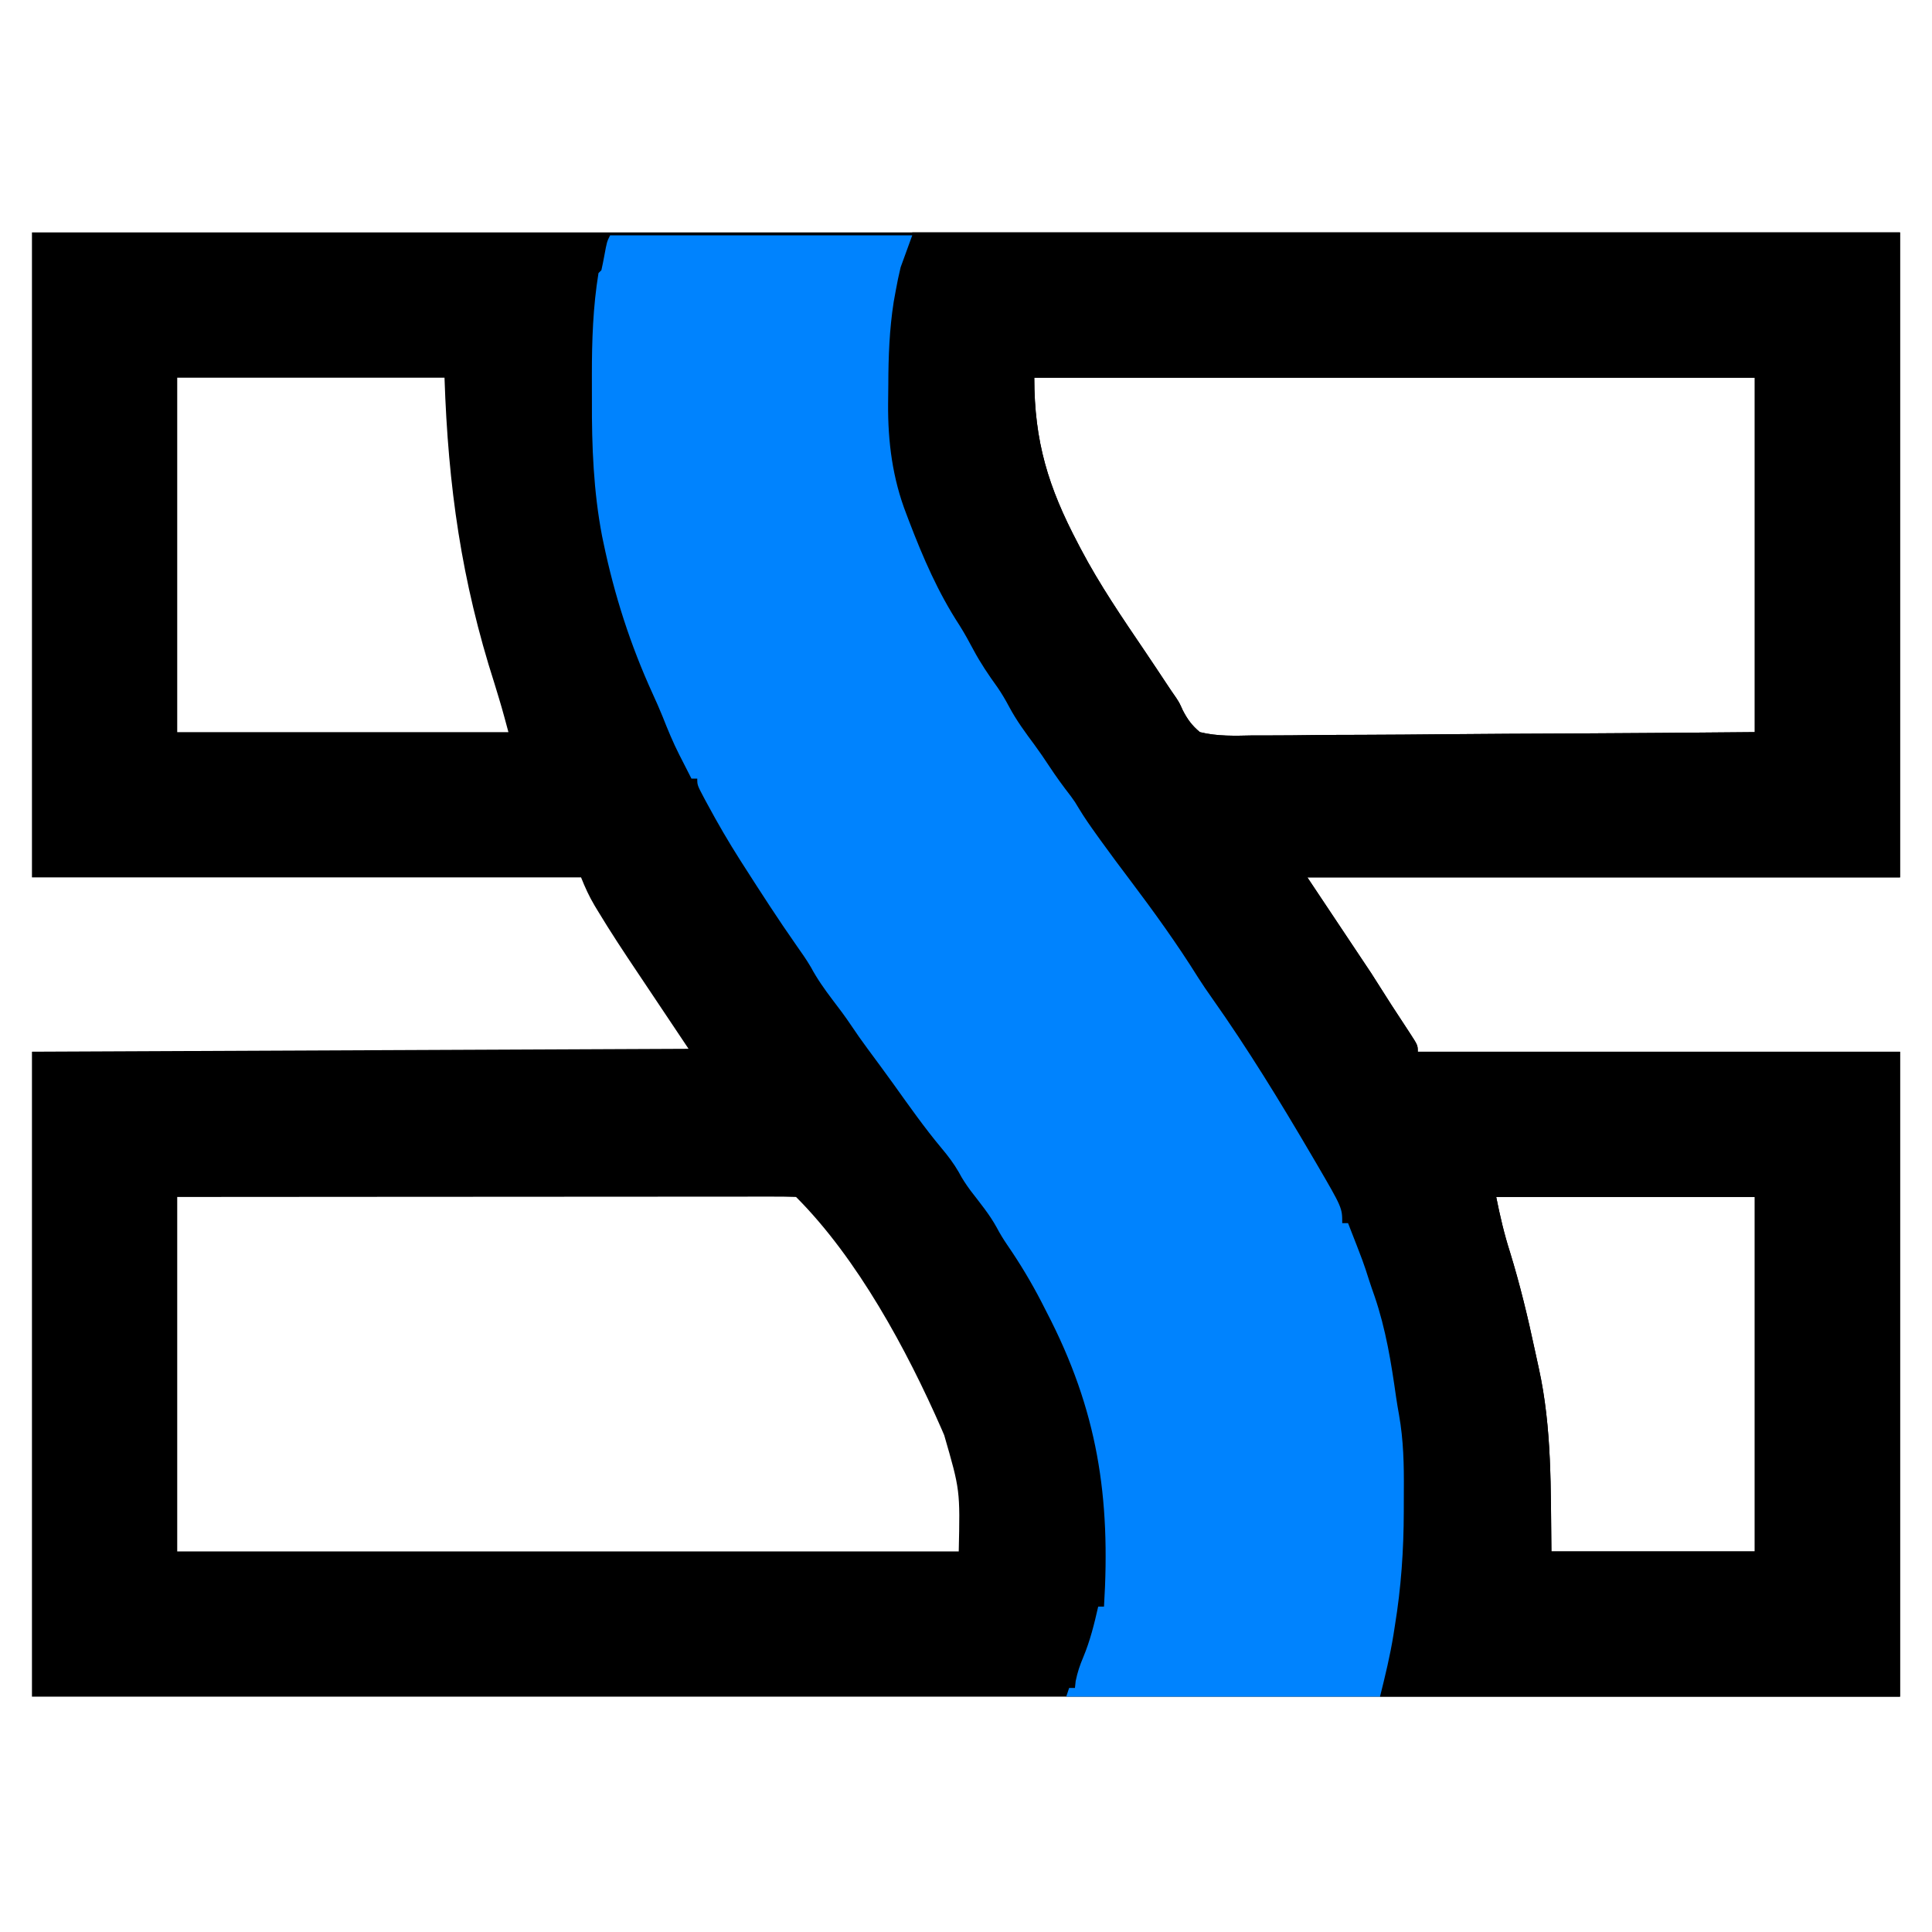 <?xml version="1.0" encoding="UTF-8"?>
<svg version="1.1" xmlns="http://www.w3.org/2000/svg" width="665" height="665">
<path d="M0 0 C212.19 0 424.38 0 643 0 C643 73.26 643 146.52 643 222 C575.68 222 508.36 222 439 222 C449.89 238.335 449.89 238.335 461 255 C463.31 258.63 465.62 262.26 468 266 C471.061 270.699 471.061 270.699 474.143 275.385 C477 279.777 477 279.777 477 282 C531.78 282 586.56 282 643 282 C643 355.26 643 428.52 643 504 C430.81 504 218.62 504 0 504 C0 430.74 0 357.48 0 282 C74.58 281.67 149.16 281.34 226 281 C217.231 267.842 217.231 267.842 208.423 254.711 C203.73 247.722 199.096 240.711 194.75 233.5 C194.391 232.907 194.033 232.315 193.663 231.704 C191.764 228.499 190.399 225.498 189 222 C126.63 222 64.26 222 0 222 C0 148.74 0 75.48 0 0 Z M50 50 C50 90.26 50 130.52 50 172 C87.62 172 125.24 172 164 172 C161.736 163.59 161.736 163.59 159.203 155.293 C147.836 119.887 143.252 87.549 142 50 C111.64 50 81.28 50 50 50 Z M345 50 C345 72.006 349.828 87.691 360 107 C360.486 107.933 360.486 107.933 360.982 108.884 C367.476 121.235 375.314 132.695 383.132 144.236 C385.631 147.934 388.098 151.653 390.562 155.375 C391.631 156.986 392.7 158.598 393.823 160.172 C395 162 395 162 396.112 164.481 C397.77 167.663 399.239 169.683 402 172 C408.091 173.501 414.089 173.266 420.328 173.135 C422.211 173.132 424.093 173.134 425.976 173.14 C431.078 173.143 436.177 173.084 441.278 173.014 C446.613 172.951 451.947 172.946 457.282 172.934 C467.379 172.903 477.475 172.821 487.572 172.72 C501.219 172.587 514.866 172.534 528.514 172.475 C550.01 172.381 571.504 172.182 593 172 C593 131.74 593 91.48 593 50 C511.16 50 429.32 50 345 50 Z M50 332 C50 372.26 50 412.52 50 454 C138.77 454 227.54 454 319 454 C319.476 432.912 319.476 432.912 314 414 C313.525 412.898 313.525 412.898 313.041 411.773 C301.162 384.672 284.157 353.157 263 332 C260.256 331.902 257.538 331.87 254.793 331.88 C253.487 331.878 253.487 331.878 252.155 331.877 C249.215 331.875 246.274 331.881 243.334 331.886 C241.235 331.887 239.136 331.887 237.038 331.886 C231.321 331.886 225.604 331.892 219.888 331.899 C213.921 331.905 207.953 331.905 201.986 331.907 C190.678 331.91 179.37 331.918 168.061 331.928 C152.787 331.941 137.512 331.947 122.237 331.952 C98.158 331.962 74.079 331.982 50 332 Z M504 332 C505.317 338.584 506.727 344.67 508.75 351 C512.183 362.144 514.896 373.416 517.323 384.818 C517.749 386.822 518.185 388.824 518.634 390.822 C523.246 411.658 522.728 432.745 523 454 C546.1 454 569.2 454 593 454 C593 413.74 593 373.48 593 332 C563.63 332 534.26 332 504 332 Z " fill="#000000" transform="translate(11,80)"/>
<path d="M0 0 C112.2 0 224.4 0 340 0 C340 73.26 340 146.52 340 222 C272.68 222 205.36 222 136 222 C146.89 238.335 146.89 238.335 158 255 C160.31 258.63 162.62 262.26 165 266 C168.061 270.699 168.061 270.699 171.143 275.385 C174 279.777 174 279.777 174 282 C228.78 282 283.56 282 340 282 C340 355.26 340 428.52 340 504 C280.93 504 221.86 504 161 504 C161.666 498.669 162.413 493.563 163.438 488.312 C166.739 471.015 168.257 454.031 168.312 436.438 C168.315 435.633 168.318 434.829 168.32 434 C168.326 418.717 166.87 404.035 164 389 C163.835 388.118 163.669 387.236 163.499 386.328 C160.775 372.18 156.757 358.445 150.918 345.258 C150 343 150 343 150 341 C149.34 341 148.68 341 148 341 C147.816 340.464 147.631 339.928 147.441 339.375 C142.503 326.03 134.445 313.876 127.073 301.764 C126.048 300.078 125.028 298.389 124.008 296.699 C119.279 288.922 114.29 281.343 109.205 273.796 C107.371 271.062 105.563 268.31 103.75 265.562 C101.111 261.593 98.382 257.747 95.422 254.012 C93.803 251.722 92.48 249.304 91.107 246.863 C89.26 243.754 87.104 240.891 84.938 238 C83.957 236.677 82.976 235.354 81.996 234.031 C81.498 233.362 81.001 232.693 80.488 232.004 C78.144 228.847 75.822 225.673 73.5 222.5 C70.715 218.694 67.924 214.894 65.109 211.109 C60.336 204.675 55.767 198.219 51.539 191.406 C49.703 188.536 47.678 185.862 45.602 183.164 C42.879 179.485 40.401 175.641 37.883 171.82 C36.405 169.607 34.894 167.451 33.312 165.312 C31.562 162.901 30.102 160.436 28.688 157.812 C26.68 154.094 24.44 150.619 22.062 147.125 C18.912 142.47 16.114 137.751 13.52 132.766 C12.277 130.503 10.96 128.395 9.551 126.238 C6.877 122.001 5.094 117.629 3.375 112.938 C2.801 111.405 2.225 109.872 1.648 108.34 C1.373 107.604 1.098 106.868 0.815 106.11 C0.067 104.174 -0.754 102.267 -1.582 100.363 C-2.99 97.024 -4.071 93.734 -5.062 90.25 C-5.383 89.141 -5.704 88.033 -6.035 86.891 C-8.741 76.341 -9.327 66.211 -9.25 55.375 C-9.247 54.621 -9.244 53.867 -9.242 53.09 C-9.161 34.311 -7.72 17.369 0 0 Z M42 50 C42 72.006 46.828 87.691 57 107 C57.486 107.933 57.486 107.933 57.982 108.884 C64.476 121.235 72.314 132.695 80.132 144.236 C82.631 147.934 85.098 151.653 87.562 155.375 C88.631 156.986 89.7 158.598 90.823 160.172 C92 162 92 162 93.112 164.481 C94.77 167.663 96.239 169.683 99 172 C105.091 173.501 111.089 173.266 117.328 173.135 C119.211 173.132 121.093 173.134 122.976 173.14 C128.078 173.143 133.177 173.084 138.278 173.014 C143.613 172.951 148.947 172.946 154.282 172.934 C164.379 172.903 174.475 172.821 184.572 172.72 C198.219 172.587 211.866 172.534 225.514 172.475 C247.01 172.381 268.504 172.182 290 172 C290 131.74 290 91.48 290 50 C208.16 50 126.32 50 42 50 Z M201 332 C202.317 338.584 203.727 344.67 205.75 351 C209.183 362.144 211.896 373.416 214.323 384.818 C214.749 386.822 215.185 388.824 215.634 390.822 C220.246 411.658 219.728 432.745 220 454 C243.1 454 266.2 454 290 454 C290 413.74 290 373.48 290 332 C260.63 332 231.26 332 201 332 Z " fill="#000000" transform="translate(314,80)"/>
<path d="M0 0 C34.32 0 68.64 0 104 0 C102.68 3.63 101.36 7.26 100 11 C99.36 13.67 98.788 16.358 98.312 19.062 C98.082 20.332 97.851 21.602 97.613 22.91 C96.125 32.395 95.785 41.816 95.76 51.402 C95.75 53.6 95.719 55.798 95.688 57.996 C95.589 71.083 97.216 83.727 102 96 C102.299 96.79 102.597 97.58 102.905 98.394 C107.741 111.004 112.853 122.873 120.246 134.211 C121.963 136.941 123.494 139.712 125 142.562 C127.464 147.181 130.293 151.364 133.352 155.605 C134.882 157.829 136.176 160.054 137.438 162.438 C139.902 167.034 142.912 171.121 146.02 175.301 C147.797 177.723 149.478 180.176 151.125 182.688 C153.477 186.27 155.979 189.693 158.605 193.078 C160 195 160 195 161.398 197.34 C163.265 200.441 165.327 203.376 167.438 206.312 C167.871 206.919 168.305 207.525 168.752 208.149 C172.064 212.752 175.457 217.288 178.875 221.812 C187.145 232.775 195.174 243.9 202.445 255.555 C203.963 257.942 205.552 260.254 207.188 262.562 C219.523 280.031 230.631 298.183 241.438 316.625 C242.325 318.136 242.325 318.136 243.23 319.678 C252 334.727 252 334.727 252 340 C252.66 340 253.32 340 254 340 C259.33 353.63 259.33 353.63 261.191 359.488 C261.811 361.414 262.473 363.325 263.152 365.23 C267.021 376.579 268.869 388.062 270.541 399.914 C270.844 401.952 271.18 403.985 271.551 406.012 C273.101 414.74 273.275 423.241 273.206 432.075 C273.188 434.497 273.185 436.918 273.186 439.34 C273.157 452.582 272.271 465.48 270.125 478.562 C269.964 479.596 269.803 480.629 269.637 481.693 C268.462 488.973 266.809 495.763 265 503 C229.36 503 193.72 503 157 503 C157.33 502.01 157.66 501.02 158 500 C158.66 500 159.32 500 160 500 C160.083 499.216 160.165 498.433 160.25 497.625 C160.883 494.565 161.672 492.222 162.875 489.375 C165.232 483.731 166.65 477.954 168 472 C168.66 472 169.32 472 170 472 C172.31 434.415 167.867 404.467 150.188 370.5 C149.609 369.367 149.031 368.234 148.436 367.066 C144.89 360.226 141.053 353.833 136.687 347.492 C135.356 345.527 134.163 343.598 133.062 341.5 C130.574 336.947 127.234 332.961 124.094 328.848 C122.533 326.724 121.208 324.759 120 322.438 C118.202 319.348 116.349 316.916 114.062 314.188 C108.195 307.164 102.954 299.715 97.634 292.273 C94.661 288.137 91.633 284.04 88.602 279.946 C86.663 277.317 84.781 274.67 82.973 271.949 C80.926 268.889 78.741 265.983 76.5 263.062 C73.769 259.445 71.265 255.924 69.121 251.922 C67.579 249.279 65.82 246.817 64.062 244.312 C57.794 235.372 51.887 226.195 46 217 C45.593 216.365 45.187 215.73 44.768 215.076 C40.762 208.787 37.036 202.374 33.5 195.812 C33.149 195.164 32.798 194.515 32.436 193.846 C30 189.246 30 189.246 30 187 C29.34 187 28.68 187 28 187 C26.911 184.878 25.829 182.752 24.75 180.625 C24.45 180.041 24.149 179.457 23.84 178.855 C21.654 174.531 19.826 170.126 18.058 165.616 C16.995 162.987 15.85 160.413 14.668 157.836 C6.966 140.967 1.462 123.844 -2.312 105.688 C-2.534 104.634 -2.534 104.634 -2.759 103.56 C-5.716 88.132 -6.328 72.571 -6.261 56.902 C-6.25 53.936 -6.261 50.971 -6.273 48.006 C-6.282 36.255 -5.894 24.618 -4 13 C-3.67 12.67 -3.34 12.34 -3 12 C-2.63 10.362 -2.303 8.714 -2 7.062 C-1.107 2.214 -1.107 2.214 0 0 Z " fill="#0083FE" transform="translate(210,81)"/>
</svg>
